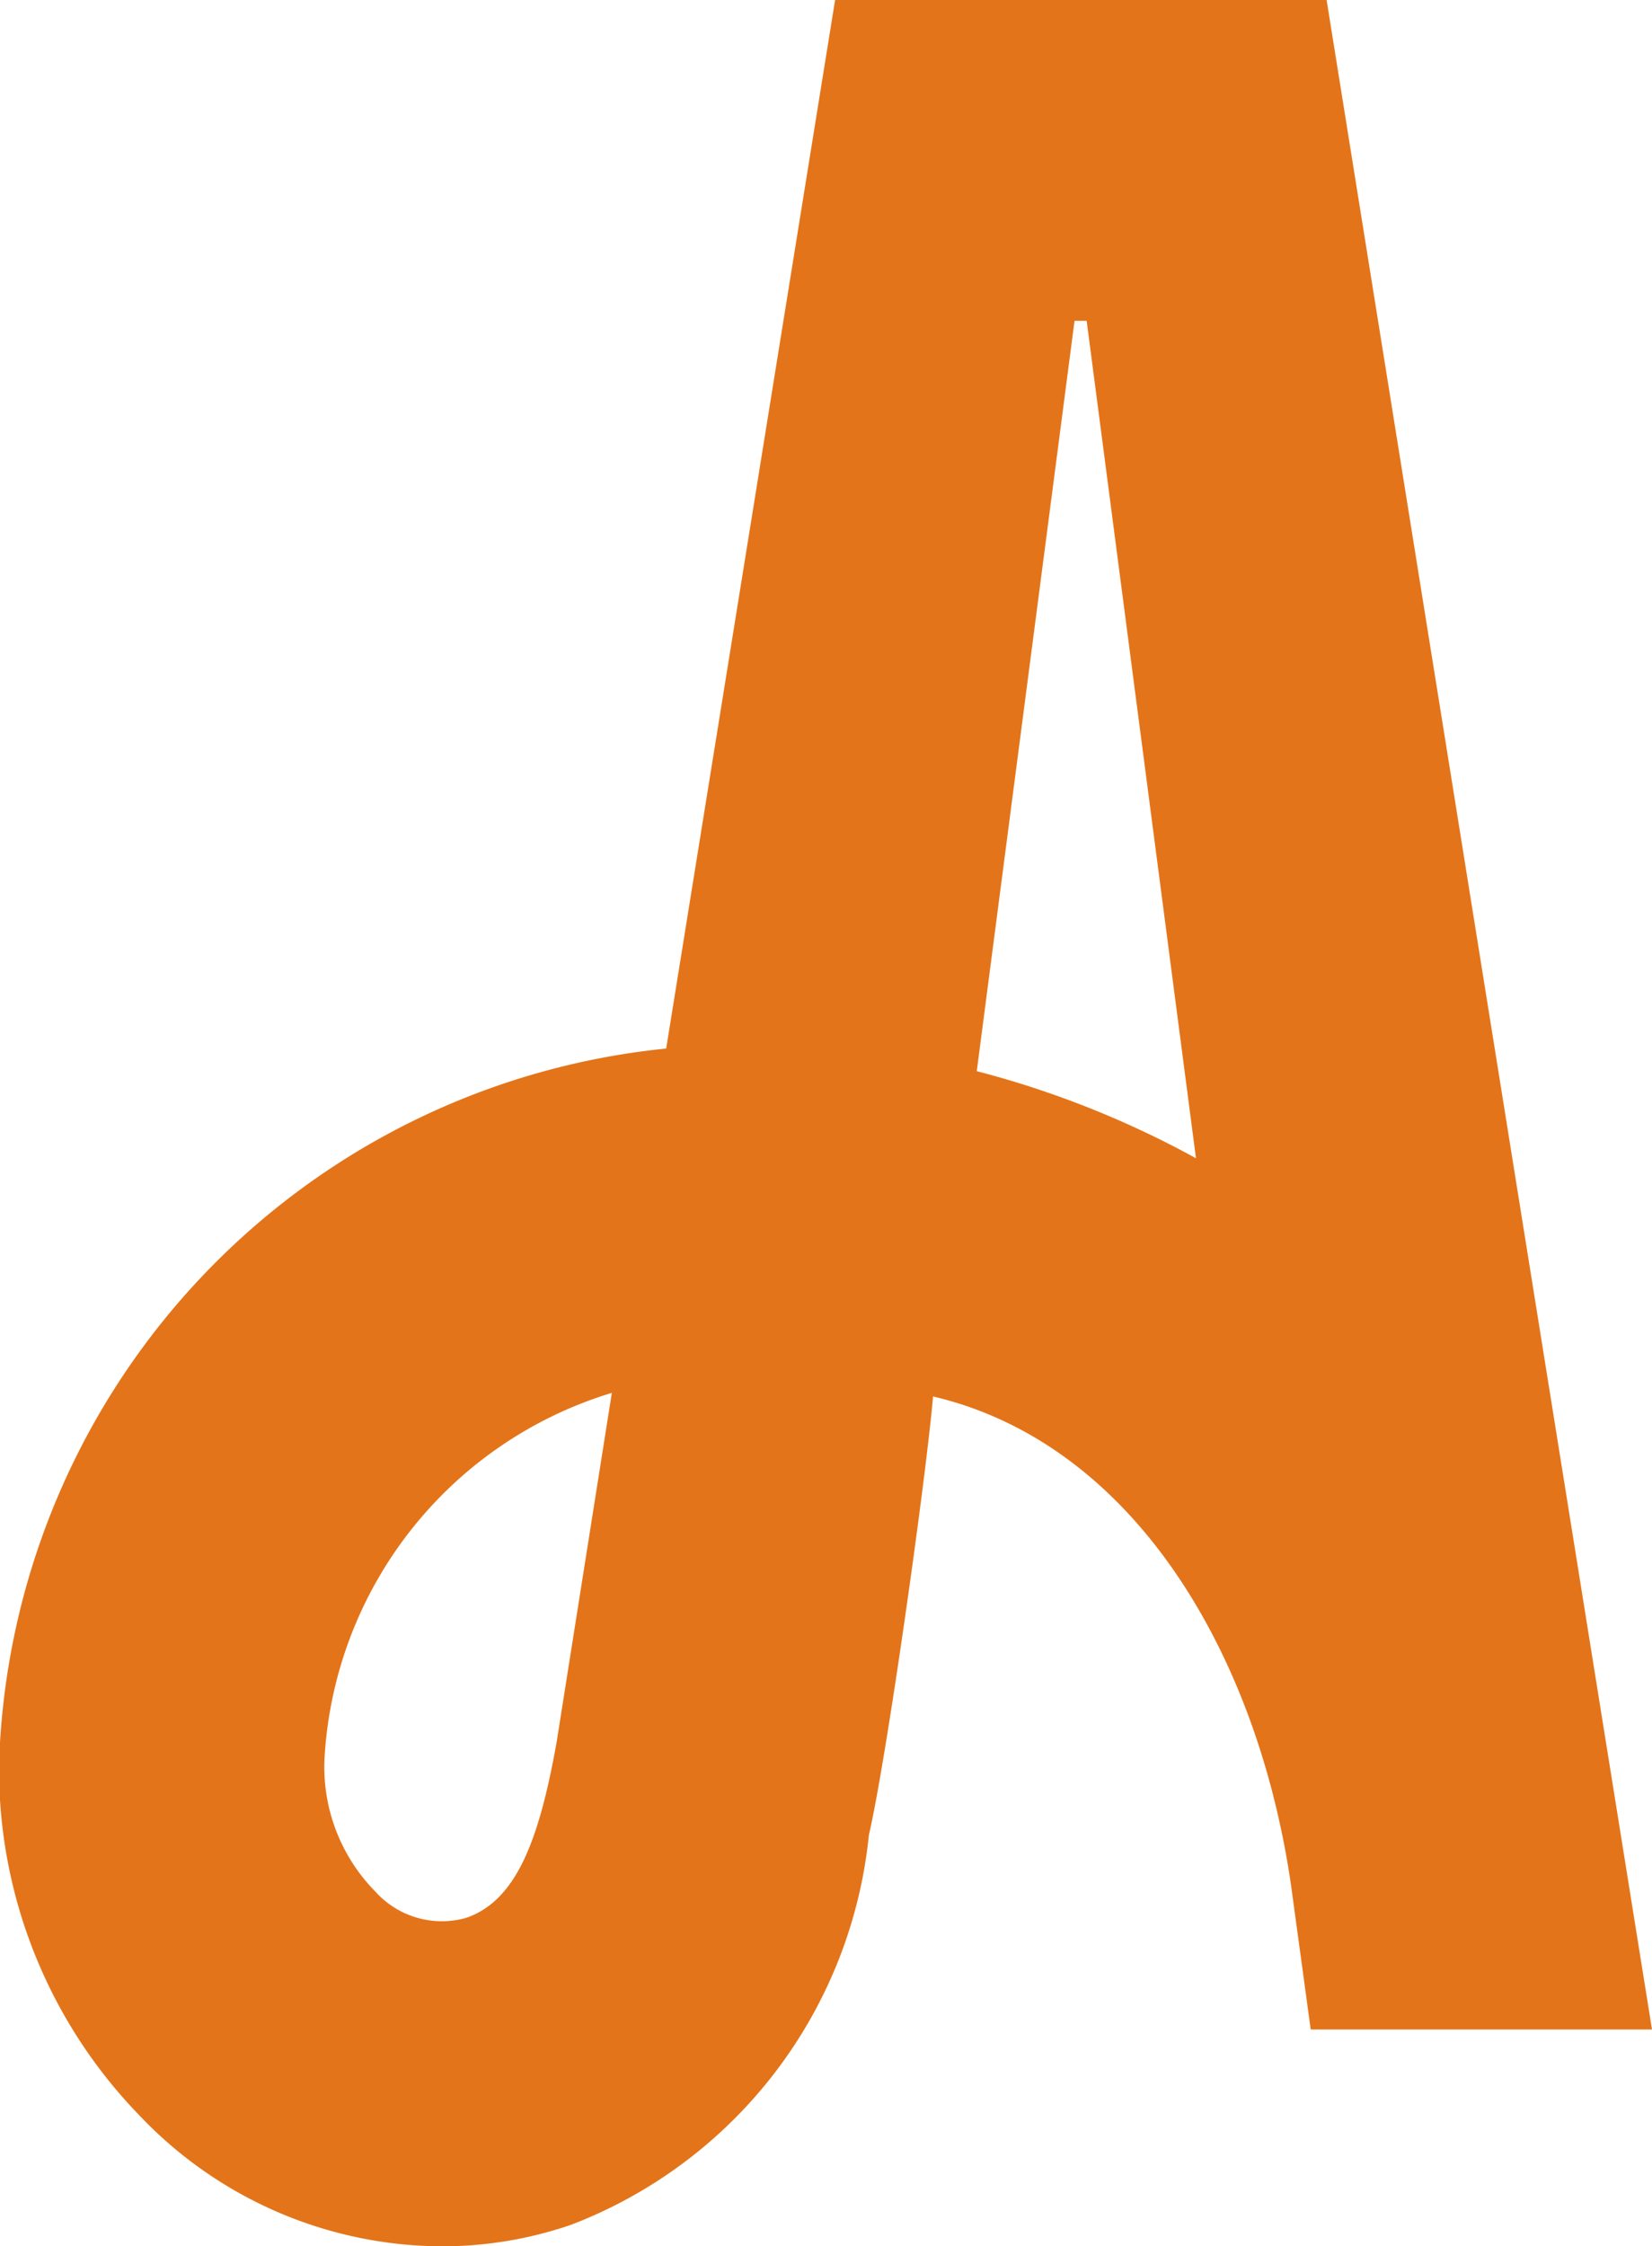 <svg xmlns="http://www.w3.org/2000/svg" width="16.627" height="22.596" viewBox="0 0 16.627 22.596">
  <path id="angi-seeklogo" d="M16.96,4.6l3.275,20.415H16.8l-.181-1.327c-.309-2.368-1.559-4.556-3.62-5.041-.072.836-.472,3.669-.645,4.407a.052.052,0,0,0,0-.006,4.7,4.7,0,0,1-3,3.932,3.994,3.994,0,0,1-1.3.216,4.214,4.214,0,0,1-3.039-1.313,5,5,0,0,1-1.416-3.562,7.464,7.464,0,0,1,6.606-7.162l.108-.012L12.013,4.6H16.96ZM9.766,18.611a4.082,4.082,0,0,0-2.892,3.679,1.786,1.786,0,0,0,.513,1.339.9.9,0,0,0,.913.263c.5-.172.732-.768.91-1.766Zm5.879-2.361-1.1-8.423h-.122l-.984,7.548A9.576,9.576,0,0,1,15.645,16.251Z" transform="translate(-3.608 -4.6)" fill="#e47419"/>
</svg>
